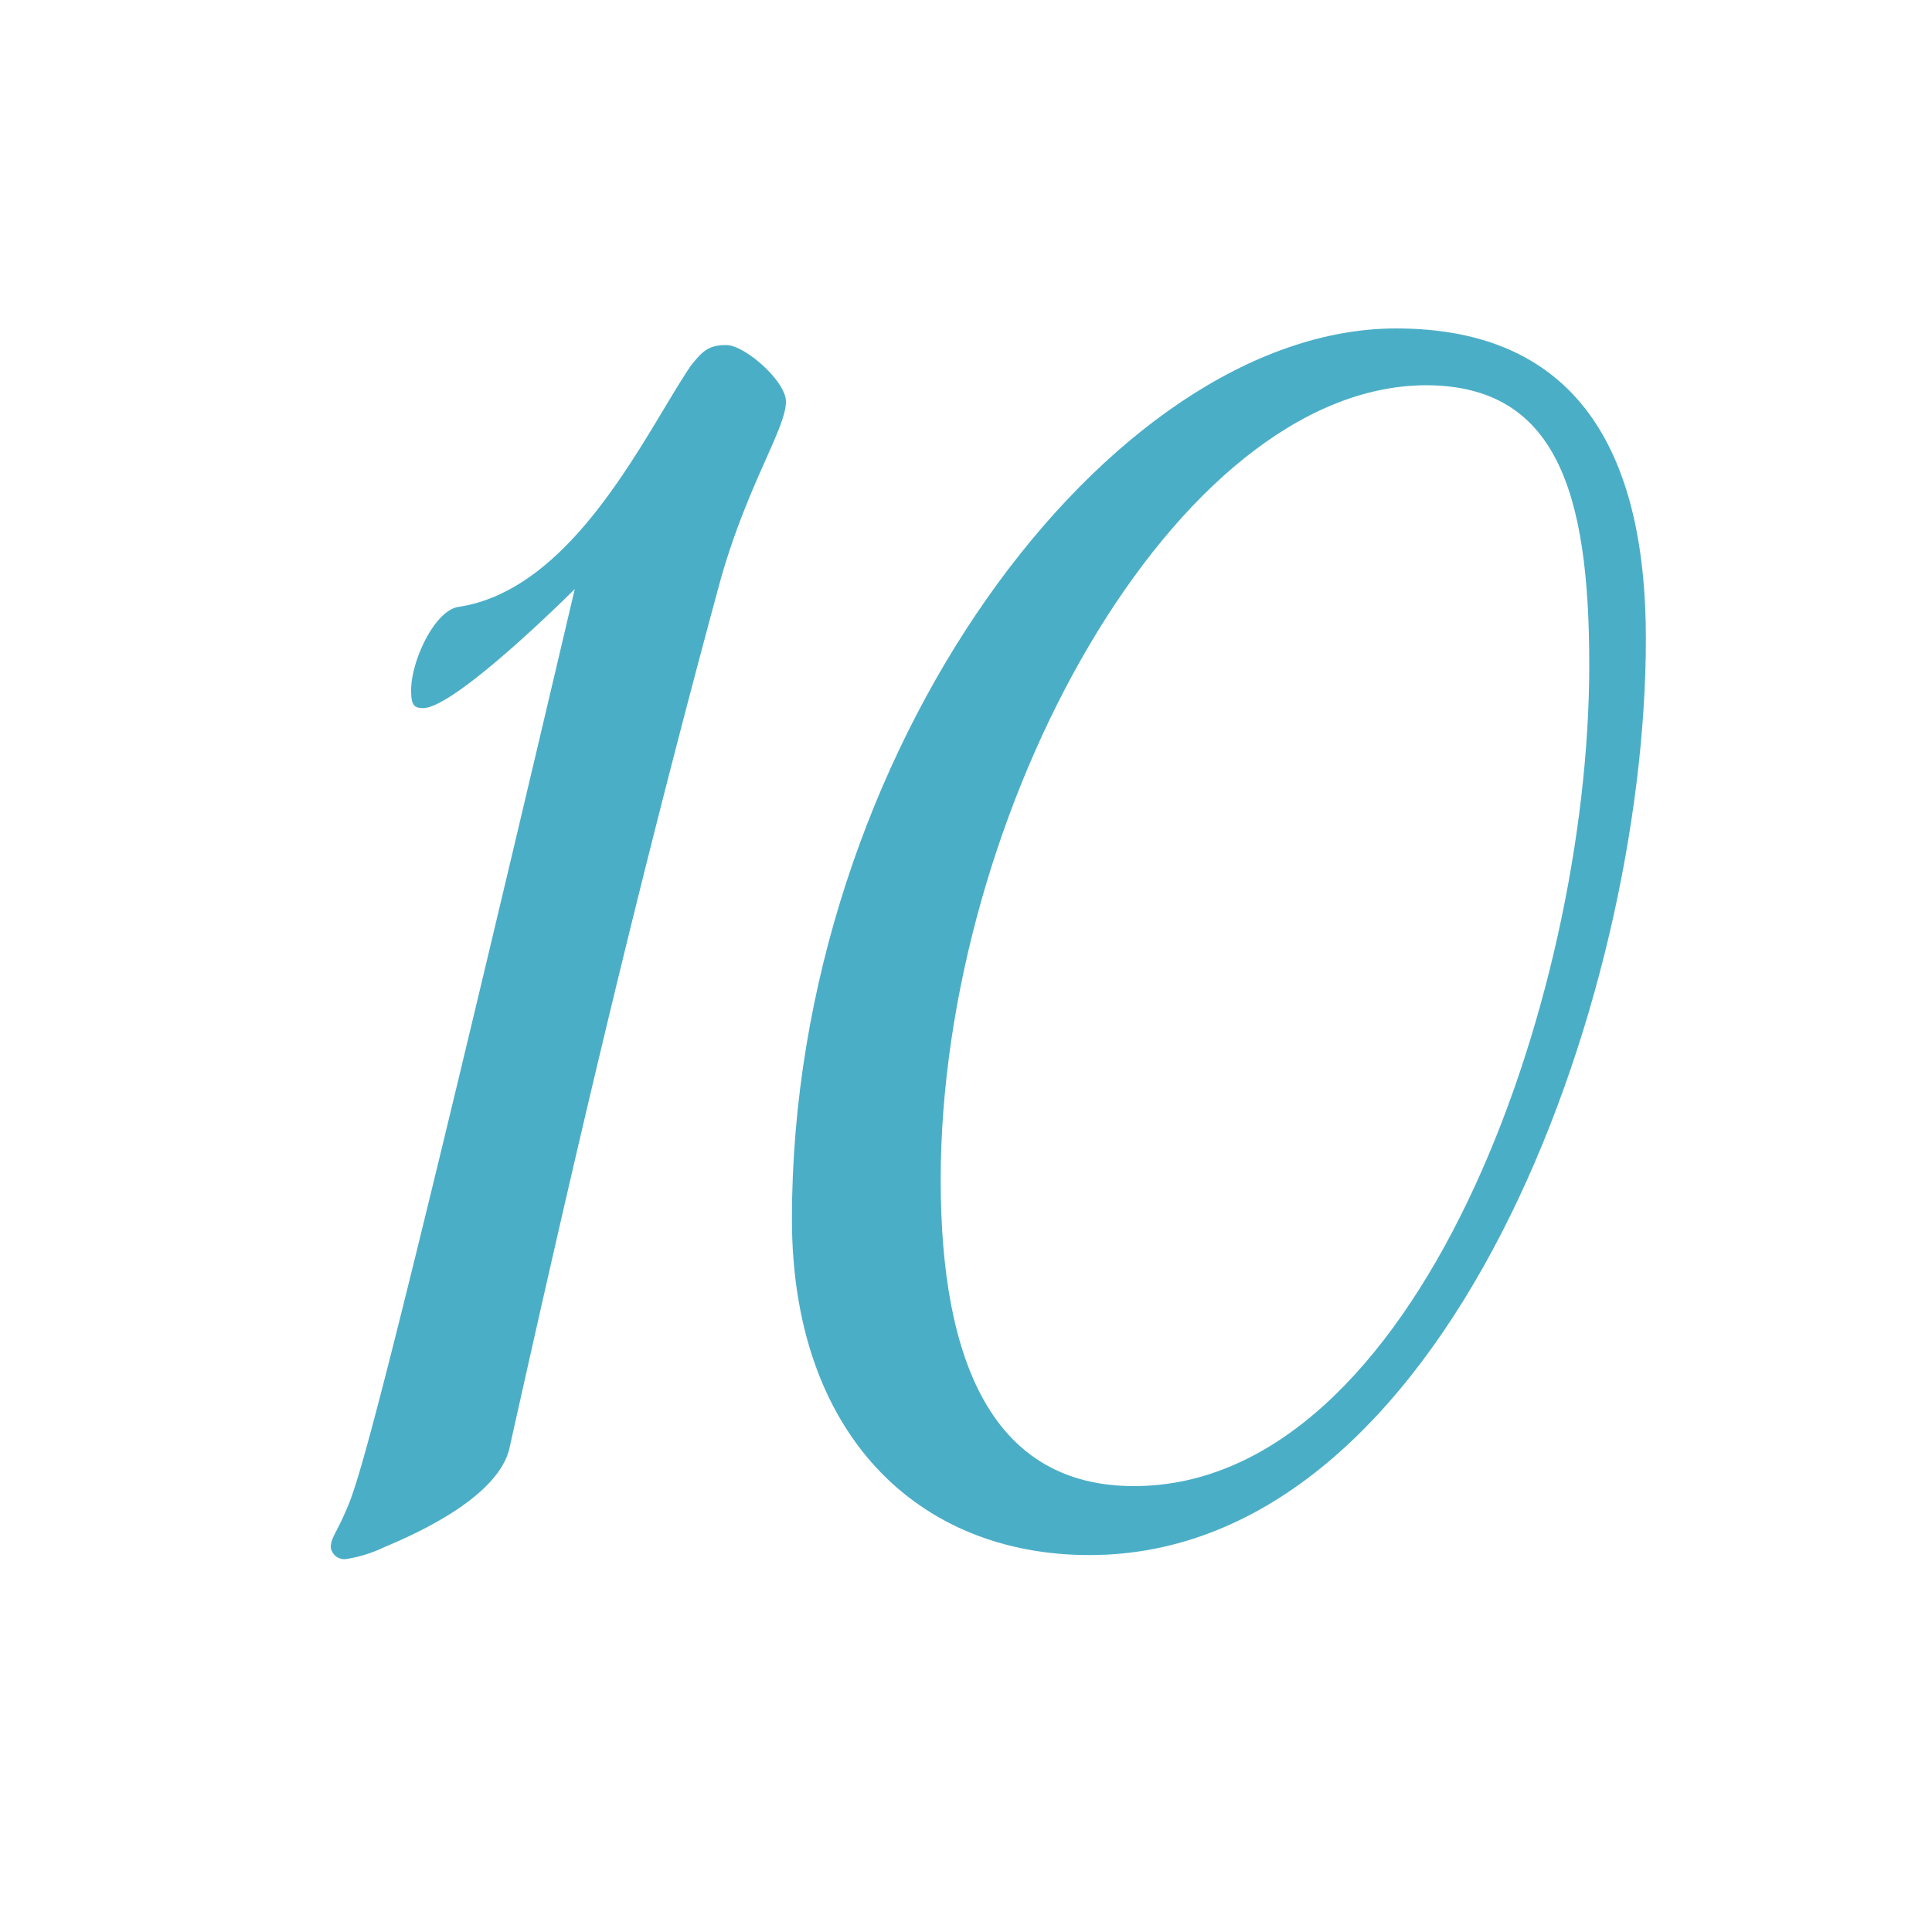 <?xml version="1.0" encoding="UTF-8"?> <svg xmlns="http://www.w3.org/2000/svg" id="Layer_1" data-name="Layer 1" viewBox="0 0 100 100"><defs><style>.cls-1{fill:#4baec7;}</style></defs><path class="cls-1" d="M26.36,75c-.61,2.46-4.62,4.31-6.47,5.08a7.05,7.05,0,0,1-2,.62.71.71,0,0,1-.77-.62c0-.46.31-.77.77-1.85.62-1.38,1.54-3.85,11.86-47.74,0,0-6.16,6.16-7.85,6.16-.47,0-.62-.15-.62-.92,0-1.54,1.23-4.16,2.47-4.32,6-.92,9.7-9.08,12-12.47.61-.77.92-1.08,1.85-1.08s3.08,1.85,3.08,2.93c0,1.38-2,4.31-3.39,9.24C32.83,46.46,29.6,60.47,26.36,75Z"></path><path class="cls-1" d="M85.19,33.06c0,18.79-10.32,47.43-28.8,47.43-8.93,0-15.4-6.31-15.4-17.4C41,38.91,57.47,17,72.26,17,81.5,17,85.19,23.2,85.19,33.06Zm-36.5,28c0,9.55,2.77,15.86,10,15.86,14.63,0,23.57-25.1,23.57-42.51,0-8.93-1.7-14.47-8.47-14.47C60.86,20,48.69,42,48.69,61.09Z"></path></svg> 